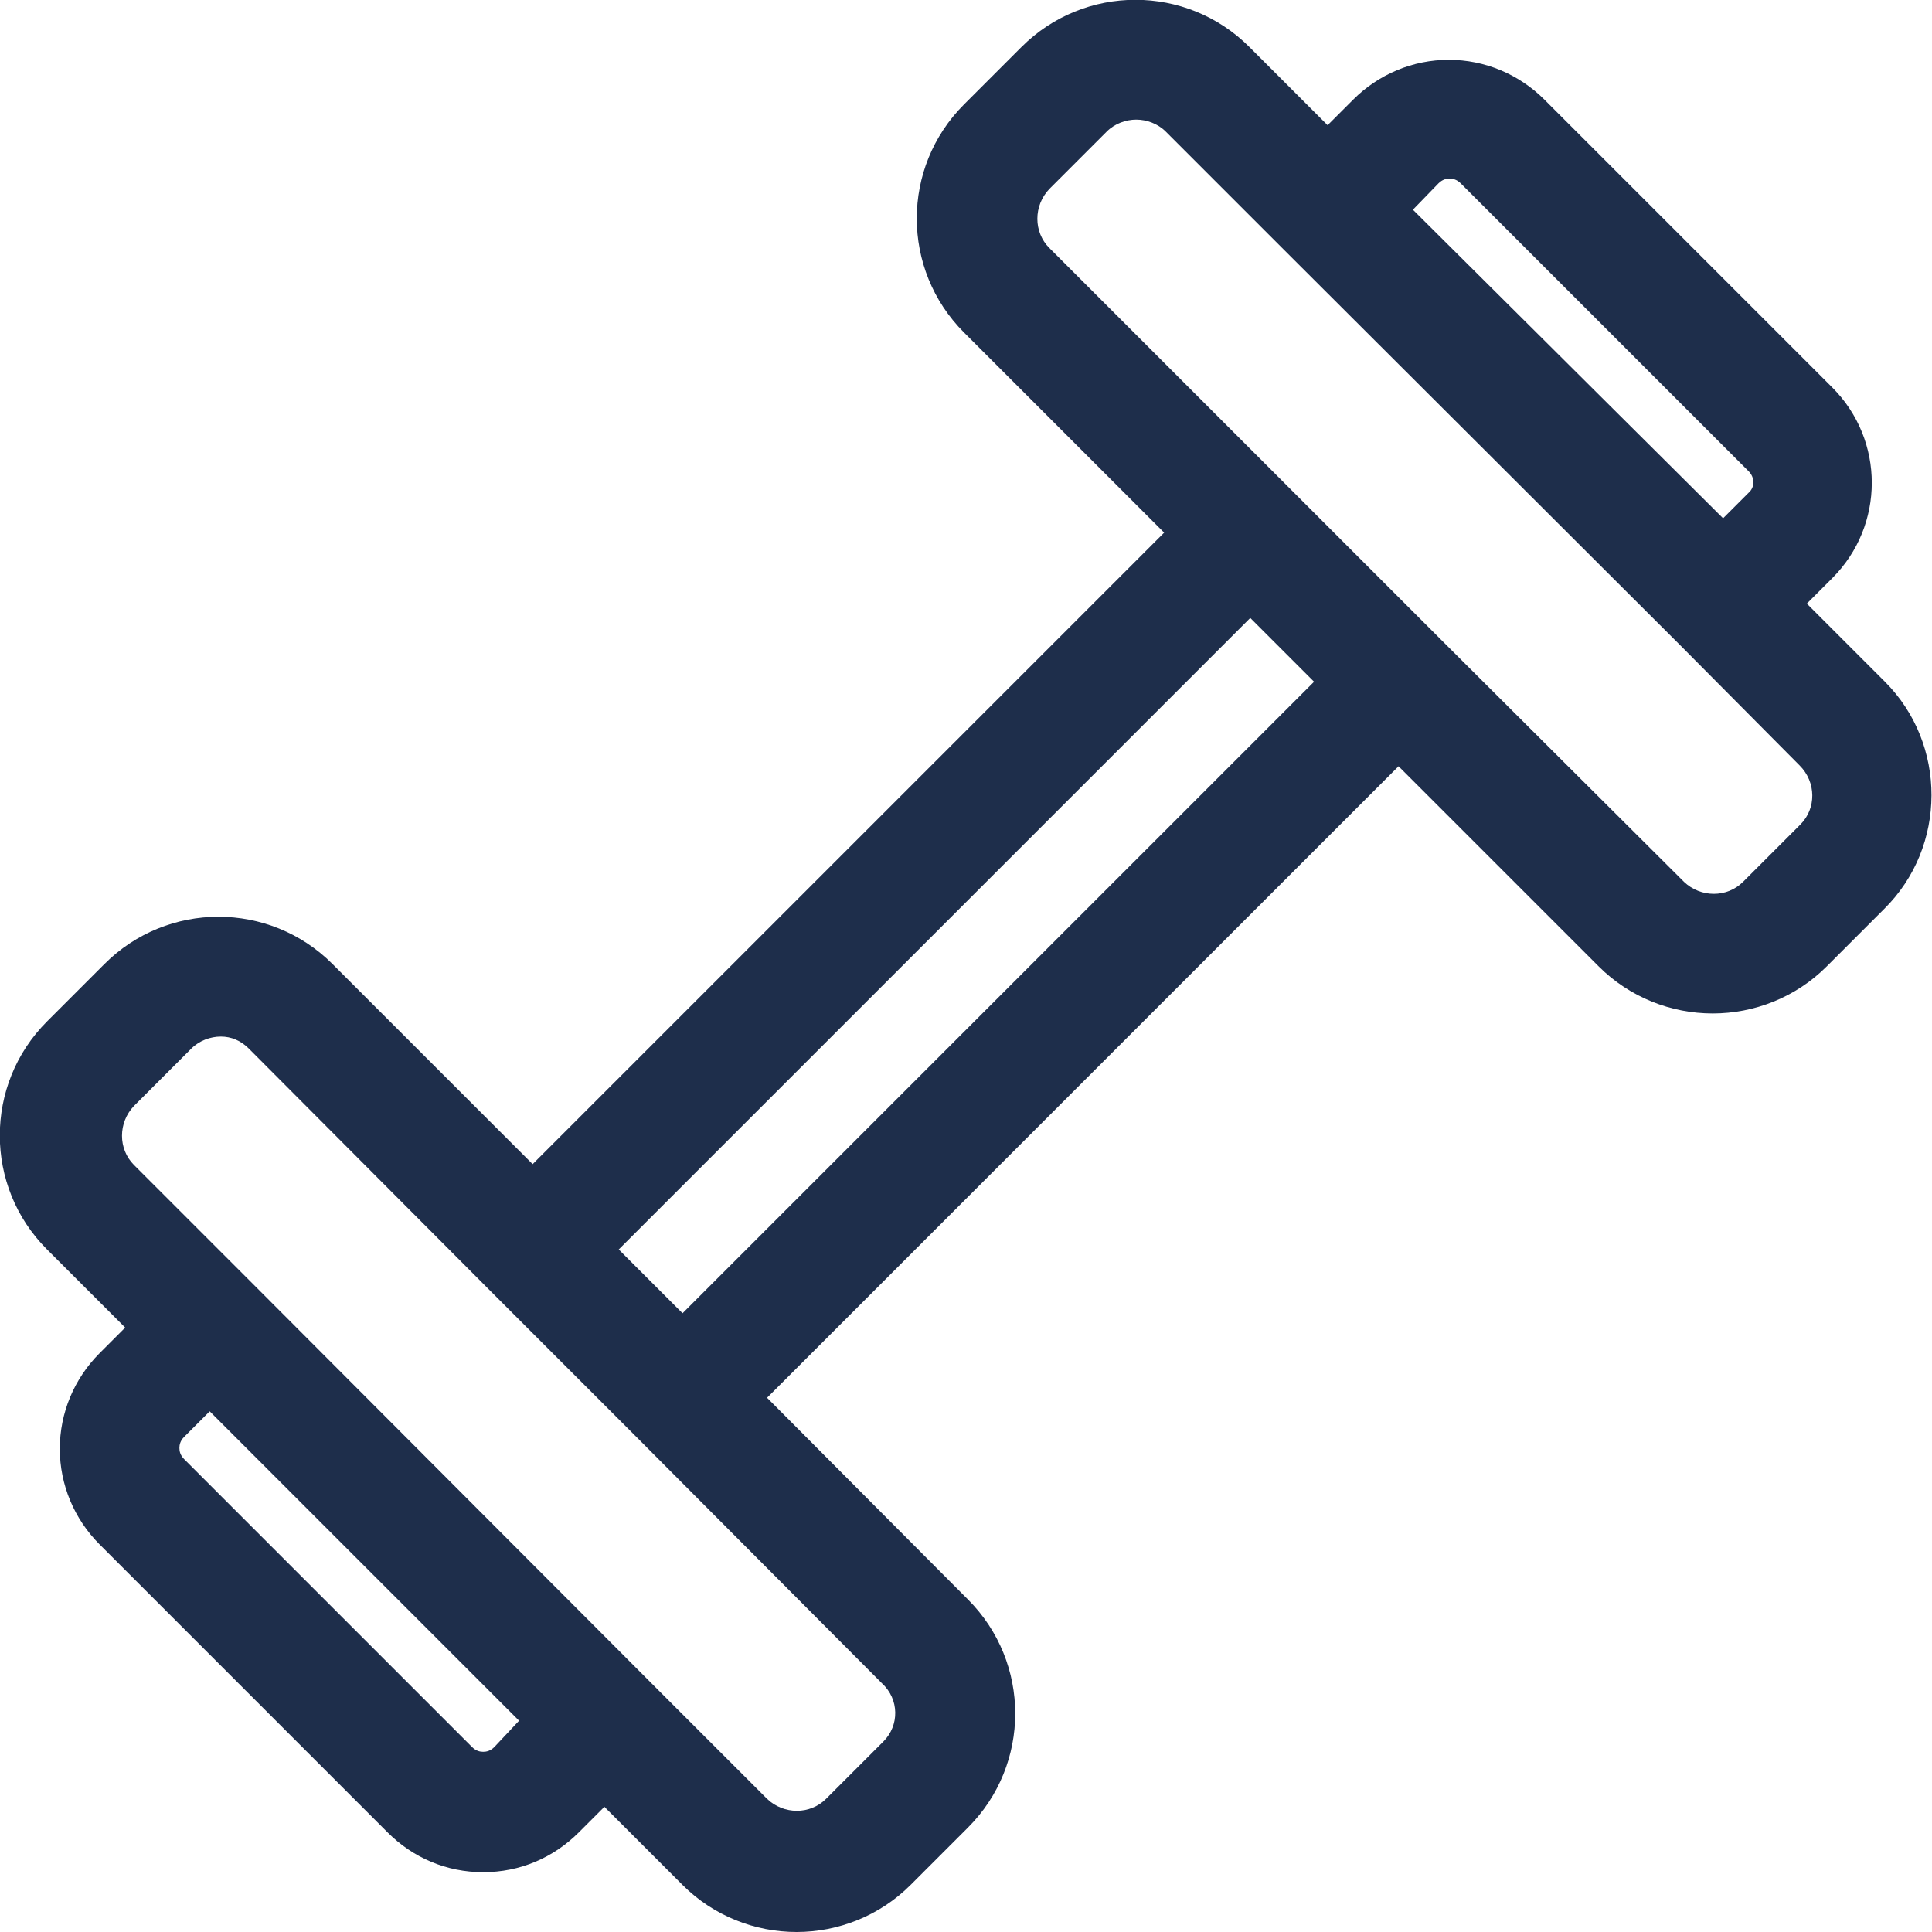 <?xml version="1.0" encoding="utf-8"?>
<!-- Generator: Adobe Illustrator 27.0.0, SVG Export Plug-In . SVG Version: 6.00 Build 0)  -->
<svg version="1.1" id="Layer_5" xmlns="http://www.w3.org/2000/svg" xmlns:xlink="http://www.w3.org/1999/xlink" x="0px" y="0px"
	 width="242.3px" height="242.3px" viewBox="0 0 242.3 242.3" style="enable-background:new 0 0 242.3 242.3;" xml:space="preserve"
	>
<style type="text/css">
	.st0{fill:#1E2E4B;}
</style>
<path class="st0" d="M236.4,85.5l-9.8-9.8l3.2-3.2c6.6-6.6,6.6-17.3,0-23.9l-36.1-36.1c-3.2-3.2-7.5-5-12-5s-8.8,1.8-12,5l-3.2,3.2
	l-9.8-9.8C148.8-2,136-2,128.1,5.9l-7.2,7.2c-7.9,7.9-7.9,20.7,0,28.6L146,66.8L66.8,146l-25.1-25.1c-7.9-7.9-20.7-7.9-28.6,0
	l-7.2,7.2c-7.9,7.9-7.9,20.7,0,28.6l9.8,9.8l-3.2,3.2c-3.2,3.2-5,7.5-5,12s1.8,8.8,5,12l36.1,36.1c3.2,3.2,7.4,5,12,5s8.8-1.8,12-5
	l3.2-3.2l9.8,9.8c3.9,3.9,9.1,5.9,14.3,5.9s10.4-2,14.3-5.9l7.2-7.2c7.9-7.9,7.9-20.7,0-28.6l-25.2-25.3l79.2-79.2l25.1,25.1
	c3.9,3.9,9.1,5.9,14.3,5.9s10.4-2,14.3-5.9l7.2-7.2C244.2,106.2,244.2,93.3,236.4,85.5L236.4,85.5z M180.4,23c0.5-0.5,1-0.6,1.4-0.6
	s0.9,0.1,1.4,0.6l36.1,36.1c0.8,0.8,0.8,2,0,2.7l-3.2,3.2l-38.9-38.7L180.4,23z M62,219.1c-0.5,0.5-1,0.6-1.4,0.6s-0.9-0.1-1.4-0.6
	L23.1,183c-0.5-0.5-0.6-1-0.6-1.4s0.1-0.9,0.6-1.4l3.2-3.2l38.8,38.8L62,219.1L62,219.1z M110.8,218.4L110.8,218.4l-7.2,7.2
	c-2,2-5.3,2-7.4,0l-15-15l0,0l-49.4-49.5l0,0l-15-15c-2-2-2-5.3,0-7.4l7.2-7.2c1-1,2.4-1.5,3.7-1.5s2.5,0.5,3.5,1.5L61.6,162l0,0
	l18.6,18.6l0,0l30.4,30.5C112.8,213.1,112.8,216.4,110.8,218.4L110.8,218.4z M85.6,164.7l-8-8l79.2-79.2l8,8L85.6,164.7L85.6,164.7z
	 M225.8,103.4l-7.2,7.2c-2,2-5.3,2-7.4,0l-30.5-30.4l0,0l-9.3-9.3l-39.8-39.8c-2-2-2-5.3,0-7.4l7.2-7.2c1-1,2.4-1.5,3.7-1.5
	s2.7,0.5,3.7,1.5l15,15l0,0l49.5,49.4l0,0l15,15.1C227.8,98.1,227.8,101.4,225.8,103.4L225.8,103.4z"/>
</svg>
